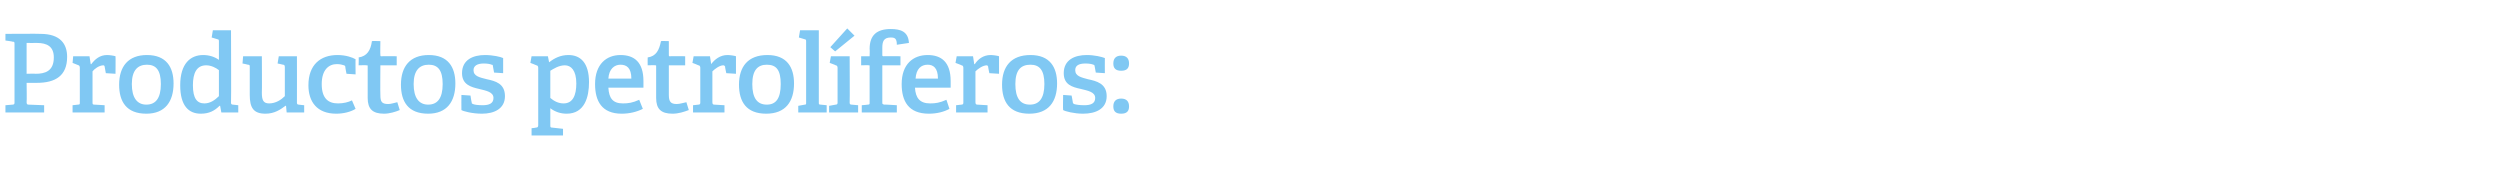 <?xml version="1.0" standalone="no"?><!DOCTYPE svg PUBLIC "-//W3C//DTD SVG 1.1//EN" "http://www.w3.org/Graphics/SVG/1.1/DTD/svg11.dtd"><svg xmlns="http://www.w3.org/2000/svg" version="1.1" width="413.4px" height="29.4px" viewBox="0 -5 413.4 29.4" style="top:-5px">  <desc>Productos petrol feros:</desc>  <defs/>  <g id="Polygon81041">    <path d="M 2.1 12.3 C 2.3 12.3 2.4 12.2 2.4 12 C 2.4 12 2.4 2.2 2.4 2.2 C 2.4 1.9 2.3 1.9 2.1 1.9 C 2.07 1.85 0.9 1.7 0.9 1.7 L 0.9 0.6 C 0.9 0.6 6.71 0.56 6.7 0.6 C 10 0.6 11.1 2.3 11.1 4.4 C 11.1 7.5 9.2 8.7 6.1 8.7 C 6.12 8.71 4.4 8.7 4.4 8.7 C 4.4 8.7 4.45 11.93 4.4 11.9 C 4.4 12.2 4.5 12.3 4.7 12.3 C 4.73 12.29 7.3 12.4 7.3 12.4 L 7.3 13.6 L 0.9 13.6 L 0.9 12.4 C 0.9 12.4 2.07 12.31 2.1 12.3 Z M 8.9 4.5 C 8.9 2.7 7.8 2.1 6.1 2.1 C 6.07 2.12 4.4 2.1 4.4 2.1 L 4.4 7.2 C 4.4 7.2 5.87 7.16 5.9 7.2 C 7.4 7.2 8.9 6.8 8.9 4.5 Z M 12.9 12.3 C 13.2 12.3 13.2 12.2 13.2 12 C 13.2 12 13.2 6.2 13.2 6.2 C 13.2 6 13.1 5.8 13 5.8 C 12.96 5.78 12 5.4 12 5.4 L 12.1 4.3 L 14.8 4.3 L 15 5.6 C 15 5.6 15.08 5.62 15.1 5.6 C 15.7 4.8 16.5 4.1 17.7 4.1 C 18.1 4.1 18.8 4.2 19.1 4.3 C 19.13 4.27 19.1 7.2 19.1 7.2 L 17.5 7.1 C 17.5 7.1 17.3 6.03 17.3 6 C 17.3 5.9 17.2 5.8 17.1 5.8 C 16.4 5.8 15.6 6.4 15.3 6.8 C 15.3 6.8 15.3 11.9 15.3 11.9 C 15.3 12.2 15.3 12.3 15.6 12.3 C 15.57 12.29 17.3 12.4 17.3 12.4 L 17.3 13.6 L 12 13.6 L 12 12.4 C 12 12.4 12.91 12.31 12.9 12.3 Z M 19.7 9 C 19.7 6 21.2 4.1 24.3 4.1 C 27.5 4.1 28.7 6.1 28.7 8.8 C 28.7 11.8 27.3 13.8 24.2 13.8 C 20.9 13.8 19.7 11.8 19.7 9 Z M 26.6 8.9 C 26.6 6.6 25.8 5.7 24.3 5.7 C 22.8 5.7 21.8 6.6 21.8 8.9 C 21.8 11.2 22.7 12.3 24.2 12.3 C 25.7 12.3 26.6 11.3 26.6 8.9 Z M 36.3 12.5 C 35.5 13.3 34.6 13.8 33.2 13.8 C 31.2 13.8 29.8 12.5 29.8 9.1 C 29.8 5.5 31.5 4.1 33.6 4.1 C 34.6 4.1 35.5 4.4 36.2 4.9 C 36.2 4.9 36.2 1.9 36.2 1.9 C 36.2 1.7 36.2 1.5 36 1.5 C 36 1.49 35 1.2 35 1.2 L 35.2 0 L 38.2 0 C 38.2 0 38.25 11.95 38.2 12 C 38.2 12.2 38.3 12.3 38.5 12.3 C 38.54 12.31 39.4 12.4 39.4 12.4 L 39.4 13.6 L 36.6 13.6 L 36.4 12.5 C 36.4 12.5 36.29 12.51 36.3 12.5 Z M 34.1 5.8 C 32.5 5.8 31.9 7.1 31.9 9.1 C 31.9 11.3 32.6 12.1 33.8 12.1 C 34.7 12.1 35.5 11.6 36.2 10.9 C 36.2 10.9 36.2 6.6 36.2 6.6 C 35.7 6.2 34.9 5.8 34.1 5.8 Z M 47.2 12.5 C 46.4 13.1 45.4 13.8 43.9 13.8 C 41.9 13.8 41.3 12.8 41.3 10.7 C 41.3 10.7 41.3 6.1 41.3 6.1 C 41.3 5.8 41.3 5.7 41 5.7 C 40.99 5.67 40.1 5.5 40.1 5.5 L 40.2 4.3 L 43.3 4.3 C 43.3 4.3 43.34 10.3 43.3 10.3 C 43.3 11.5 43.5 12.1 44.5 12.1 C 45.6 12.1 46.5 11.5 47.1 10.9 C 47.1 10.9 47.1 6.1 47.1 6.1 C 47.1 5.8 47 5.7 46.8 5.7 C 46.76 5.67 45.9 5.5 45.9 5.5 L 46.1 4.3 L 49.1 4.3 C 49.1 4.3 49.12 11.95 49.1 12 C 49.1 12.2 49.2 12.3 49.4 12.3 C 49.36 12.31 50.3 12.4 50.3 12.4 L 50.3 13.6 L 47.4 13.6 L 47.3 12.5 C 47.3 12.5 47.23 12.47 47.2 12.5 Z M 55.6 13.8 C 52.4 13.8 51 11.8 51 9.1 C 51 5.7 53 4.1 55.8 4.1 C 57.2 4.1 58.3 4.5 58.8 4.8 C 58.77 4.75 58.8 7.3 58.8 7.3 L 57.3 7.2 C 57.3 7.2 57.06 6.05 57.1 6 C 57 5.9 57 5.8 56.9 5.8 C 56.6 5.7 56.2 5.6 55.7 5.6 C 54.4 5.6 53.2 6.5 53.2 8.9 C 53.2 11.3 54.3 12.1 55.9 12.1 C 56.8 12.1 57.6 11.9 58.2 11.6 C 58.2 11.6 58.8 13 58.8 13 C 58 13.5 56.8 13.8 55.6 13.8 Z M 63.5 13.8 C 61.6 13.8 60.8 13 60.8 11.2 C 60.8 11.2 60.8 5.9 60.8 5.9 C 60.8 5.8 60.8 5.8 60.6 5.8 C 60.64 5.76 59.3 5.8 59.3 5.8 C 59.3 5.8 59.35 4.48 59.3 4.5 C 60.7 4.3 61.3 3.3 61.5 1.8 C 61.54 1.76 62.9 1.8 62.9 1.8 C 62.9 1.8 62.86 4.1 62.9 4.1 C 62.9 4.2 62.9 4.3 63 4.3 C 63 4.28 65.6 4.3 65.6 4.3 L 65.6 5.8 L 62.9 5.8 C 62.9 5.8 62.86 10.66 62.9 10.7 C 62.9 11.8 63.1 12.2 64.2 12.2 C 64.7 12.2 65.2 12 65.7 11.9 C 65.7 11.9 66.1 13.2 66.1 13.2 C 65.4 13.5 64.4 13.8 63.5 13.8 Z M 66.3 9 C 66.3 6 67.8 4.1 70.9 4.1 C 74.1 4.1 75.3 6.1 75.3 8.8 C 75.3 11.8 73.9 13.8 70.8 13.8 C 67.5 13.8 66.3 11.8 66.3 9 Z M 73.2 8.9 C 73.2 6.6 72.4 5.7 70.9 5.7 C 69.4 5.7 68.4 6.6 68.4 8.9 C 68.4 11.2 69.3 12.3 70.8 12.3 C 72.3 12.3 73.2 11.3 73.2 8.9 Z M 81.3 5.7 C 81.1 5.6 80.6 5.5 80 5.5 C 78.9 5.5 78.3 5.9 78.3 6.6 C 78.3 7.6 79.3 7.8 80.5 8.1 C 81.9 8.4 83.5 8.8 83.5 10.9 C 83.5 13 81.7 13.8 79.7 13.8 C 78.1 13.8 76.6 13.4 76.3 13.2 C 76.28 13.18 76.3 10.7 76.3 10.7 L 77.8 10.8 C 77.8 10.8 77.96 11.92 78 11.9 C 78 12.1 78 12.1 78.2 12.2 C 78.4 12.3 79 12.4 79.8 12.4 C 80.9 12.4 81.6 12.1 81.6 11.2 C 81.6 10.2 80.4 10 79.2 9.7 C 77.9 9.4 76.4 9 76.4 7.1 C 76.4 4.9 78.2 4.1 80.2 4.1 C 81.5 4.1 82.8 4.4 83.2 4.6 C 83.21 4.63 83.2 7.1 83.2 7.1 L 81.7 7 C 81.7 7 81.52 5.92 81.5 5.9 C 81.5 5.8 81.5 5.7 81.3 5.7 Z M 88.6 16.1 C 88.9 16.1 89 16 89 15.7 C 89 15.7 89 6.2 89 6.2 C 89 6 88.9 5.8 88.7 5.8 C 88.72 5.78 87.7 5.4 87.7 5.4 L 87.9 4.3 L 90.6 4.3 L 90.8 5.3 C 90.8 5.3 90.81 5.31 90.8 5.3 C 91.7 4.6 92.7 4.1 94 4.1 C 96 4.1 97.4 5.4 97.4 8.6 C 97.4 11 96.7 13.8 93.7 13.8 C 92.7 13.8 91.8 13.5 91 12.9 C 91 12.9 91 15.7 91 15.7 C 91 16 91 16.1 91.3 16.1 C 91.3 16.11 93.1 16.3 93.1 16.3 L 93.1 17.4 L 87.9 17.4 L 87.9 16.2 C 87.9 16.2 88.65 16.13 88.6 16.1 Z M 93.2 12.1 C 94.7 12.1 95.3 10.8 95.3 8.8 C 95.3 6.6 94.4 5.8 93.4 5.8 C 92.4 5.8 91.5 6.4 91 6.7 C 91 6.7 91 11.2 91 11.2 C 91.6 11.7 92.3 12.1 93.2 12.1 Z M 102.8 13.8 C 99.5 13.8 98.4 11.7 98.4 8.9 C 98.4 5.6 100.3 4.1 102.6 4.1 C 104.9 4.1 106.4 5.3 106.4 8.4 C 106.4 8.7 106.4 9.1 106.4 9.5 C 106.4 9.5 100.6 9.5 100.6 9.5 C 100.7 11.2 101.3 12.1 103 12.1 C 103.9 12.1 104.6 12 105.7 11.5 C 105.7 11.5 106.3 13 106.3 13 C 105.3 13.5 104.1 13.8 102.8 13.8 Z M 102.6 5.7 C 101.6 5.7 100.7 6.4 100.6 8 C 100.6 8 104.4 8 104.4 8 C 104.4 6.2 103.6 5.7 102.6 5.7 Z M 111.2 13.8 C 109.3 13.8 108.5 13 108.5 11.2 C 108.5 11.2 108.5 5.9 108.5 5.9 C 108.5 5.8 108.5 5.8 108.4 5.8 C 108.38 5.76 107.1 5.8 107.1 5.8 C 107.1 5.8 107.08 4.48 107.1 4.5 C 108.5 4.3 109 3.3 109.3 1.8 C 109.28 1.76 110.6 1.8 110.6 1.8 C 110.6 1.8 110.59 4.1 110.6 4.1 C 110.6 4.2 110.6 4.3 110.7 4.3 C 110.73 4.28 113.3 4.3 113.3 4.3 L 113.3 5.8 L 110.6 5.8 C 110.6 5.8 110.59 10.66 110.6 10.7 C 110.6 11.8 110.9 12.2 111.9 12.2 C 112.4 12.2 113 12 113.5 11.9 C 113.5 11.9 113.9 13.2 113.9 13.2 C 113.1 13.5 112.2 13.8 111.2 13.8 Z M 115.5 12.3 C 115.7 12.3 115.8 12.2 115.8 12 C 115.8 12 115.8 6.2 115.8 6.2 C 115.8 6 115.7 5.8 115.5 5.8 C 115.52 5.78 114.5 5.4 114.5 5.4 L 114.7 4.3 L 117.4 4.3 L 117.6 5.6 C 117.6 5.6 117.65 5.62 117.6 5.6 C 118.2 4.8 119.1 4.1 120.3 4.1 C 120.7 4.1 121.4 4.2 121.7 4.3 C 121.7 4.27 121.7 7.2 121.7 7.2 L 120.1 7.1 C 120.1 7.1 119.86 6.03 119.9 6 C 119.8 5.9 119.8 5.8 119.6 5.8 C 119 5.8 118.2 6.4 117.8 6.8 C 117.8 6.8 117.8 11.9 117.8 11.9 C 117.8 12.2 117.9 12.3 118.1 12.3 C 118.13 12.29 119.8 12.4 119.8 12.4 L 119.8 13.6 L 114.6 13.6 L 114.6 12.4 C 114.6 12.4 115.47 12.31 115.5 12.3 Z M 122.2 9 C 122.2 6 123.7 4.1 126.9 4.1 C 130.1 4.1 131.3 6.1 131.3 8.8 C 131.3 11.8 129.9 13.8 126.7 13.8 C 123.4 13.8 122.2 11.8 122.2 9 Z M 129.1 8.9 C 129.1 6.6 128.4 5.7 126.8 5.7 C 125.3 5.7 124.4 6.6 124.4 8.9 C 124.4 11.2 125.2 12.3 126.8 12.3 C 128.3 12.3 129.1 11.3 129.1 8.9 Z M 133.1 12.3 C 133.3 12.3 133.3 12.2 133.3 12 C 133.3 12 133.3 1.9 133.3 1.9 C 133.3 1.7 133.3 1.5 133.1 1.5 C 133.11 1.49 132.1 1.2 132.1 1.2 L 132.3 0 L 135.4 0 C 135.4 0 135.41 11.95 135.4 12 C 135.4 12.2 135.4 12.3 135.7 12.3 C 135.7 12.31 136.7 12.4 136.7 12.4 L 136.7 13.6 L 132 13.6 L 132 12.5 C 132 12.5 133.05 12.31 133.1 12.3 Z M 138.2 12.3 C 138.4 12.3 138.5 12.2 138.5 12 C 138.5 12 138.5 6.2 138.5 6.2 C 138.5 6 138.4 5.8 138.2 5.8 C 138.24 5.78 137.2 5.4 137.2 5.4 L 137.4 4.3 L 140.5 4.3 C 140.5 4.3 140.54 11.95 140.5 12 C 140.5 12.2 140.6 12.3 140.8 12.3 C 140.83 12.31 141.9 12.4 141.9 12.4 L 141.9 13.6 L 137.1 13.6 L 137.1 12.5 C 137.1 12.5 138.18 12.31 138.2 12.3 Z M 140.1 -0.3 L 141.3 0.9 L 138.1 3.5 L 137.3 2.8 L 140.1 -0.3 Z M 143.5 12.3 C 143.8 12.3 143.8 12.2 143.8 12 C 143.8 12 143.8 5.9 143.8 5.9 C 143.8 5.8 143.8 5.8 143.7 5.8 C 143.69 5.76 142.4 5.8 142.4 5.8 L 142.4 4.3 L 143.8 4.3 C 143.8 4.3 143.84 3.08 143.8 3.1 C 143.8 0.8 145 -0.2 147.3 -0.2 C 148.9 -0.2 150.2 0.2 150.3 2.1 C 150.3 2.1 148.3 2.4 148.3 2.4 C 148.3 1.4 148 1.2 147.3 1.2 C 146.1 1.2 145.9 1.9 145.9 2.9 C 145.9 2.9 145.9 4.1 145.9 4.1 C 145.9 4.2 145.9 4.3 146.1 4.3 C 146.05 4.28 148.9 4.3 148.9 4.3 L 148.9 5.8 L 145.9 5.8 C 145.9 5.8 145.91 11.9 145.9 11.9 C 145.9 12.2 145.9 12.2 146.2 12.3 C 146.19 12.26 148.3 12.4 148.3 12.4 L 148.3 13.6 L 142.5 13.6 L 142.5 12.4 C 142.5 12.4 143.55 12.31 143.5 12.3 Z M 153.6 13.8 C 150.2 13.8 149.1 11.7 149.1 8.9 C 149.1 5.6 151 4.1 153.4 4.1 C 155.7 4.1 157.2 5.3 157.2 8.4 C 157.2 8.7 157.2 9.1 157.2 9.5 C 157.2 9.5 151.3 9.5 151.3 9.5 C 151.4 11.2 152.1 12.1 153.8 12.1 C 154.7 12.1 155.4 12 156.5 11.5 C 156.5 11.5 157 13 157 13 C 156.1 13.5 154.9 13.8 153.6 13.8 Z M 153.4 5.7 C 152.3 5.7 151.5 6.4 151.4 8 C 151.4 8 155.1 8 155.1 8 C 155.1 6.2 154.3 5.7 153.4 5.7 Z M 159 12.3 C 159.2 12.3 159.3 12.2 159.3 12 C 159.3 12 159.3 6.2 159.3 6.2 C 159.3 6 159.2 5.8 159 5.8 C 159.03 5.78 158 5.4 158 5.4 L 158.2 4.3 L 160.9 4.3 L 161.1 5.6 C 161.1 5.6 161.15 5.62 161.2 5.6 C 161.7 4.8 162.6 4.1 163.8 4.1 C 164.2 4.1 164.9 4.2 165.2 4.3 C 165.2 4.27 165.2 7.2 165.2 7.2 L 163.6 7.1 C 163.6 7.1 163.37 6.03 163.4 6 C 163.3 5.9 163.3 5.8 163.2 5.8 C 162.5 5.8 161.7 6.4 161.3 6.8 C 161.3 6.8 161.3 11.9 161.3 11.9 C 161.3 12.2 161.4 12.3 161.6 12.3 C 161.64 12.29 163.3 12.4 163.3 12.4 L 163.3 13.6 L 158.1 13.6 L 158.1 12.4 C 158.1 12.4 158.97 12.31 159 12.3 Z M 165.7 9 C 165.7 6 167.2 4.1 170.4 4.1 C 173.6 4.1 174.8 6.1 174.8 8.8 C 174.8 11.8 173.4 13.8 170.2 13.8 C 166.9 13.8 165.7 11.8 165.7 9 Z M 172.7 8.9 C 172.7 6.6 171.9 5.7 170.4 5.7 C 168.8 5.7 167.9 6.6 167.9 8.9 C 167.9 11.2 168.7 12.3 170.3 12.3 C 171.8 12.3 172.7 11.3 172.7 8.9 Z M 180.8 5.7 C 180.6 5.6 180.1 5.5 179.5 5.5 C 178.3 5.5 177.8 5.9 177.8 6.6 C 177.8 7.6 178.8 7.8 179.9 8.1 C 181.3 8.4 183 8.8 183 10.9 C 183 13 181.2 13.8 179.1 13.8 C 177.6 13.8 176.1 13.4 175.8 13.2 C 175.75 13.18 175.8 10.7 175.8 10.7 L 177.2 10.8 C 177.2 10.8 177.42 11.92 177.4 11.9 C 177.4 12.1 177.5 12.1 177.6 12.2 C 177.9 12.3 178.5 12.4 179.3 12.4 C 180.4 12.4 181.1 12.1 181.1 11.2 C 181.1 10.2 179.9 10 178.7 9.7 C 177.3 9.4 175.9 9 175.9 7.1 C 175.9 4.9 177.7 4.1 179.7 4.1 C 181 4.1 182.2 4.4 182.7 4.6 C 182.68 4.63 182.7 7.1 182.7 7.1 L 181.2 7 C 181.2 7 180.99 5.92 181 5.9 C 181 5.8 180.9 5.7 180.8 5.7 Z M 185.4 13.8 C 184.5 13.8 184.1 13.4 184.1 12.6 C 184.1 11.8 184.5 11.3 185.4 11.3 C 186.3 11.3 186.7 11.8 186.7 12.6 C 186.7 13.4 186.3 13.8 185.4 13.8 Z M 185.4 6.7 C 184.5 6.7 184.1 6.3 184.1 5.5 C 184.1 4.7 184.5 4.2 185.4 4.2 C 186.3 4.2 186.7 4.7 186.7 5.5 C 186.7 6.3 186.3 6.7 185.4 6.7 Z " stroke="none" fill="#80c8f3"/>  </g></svg>